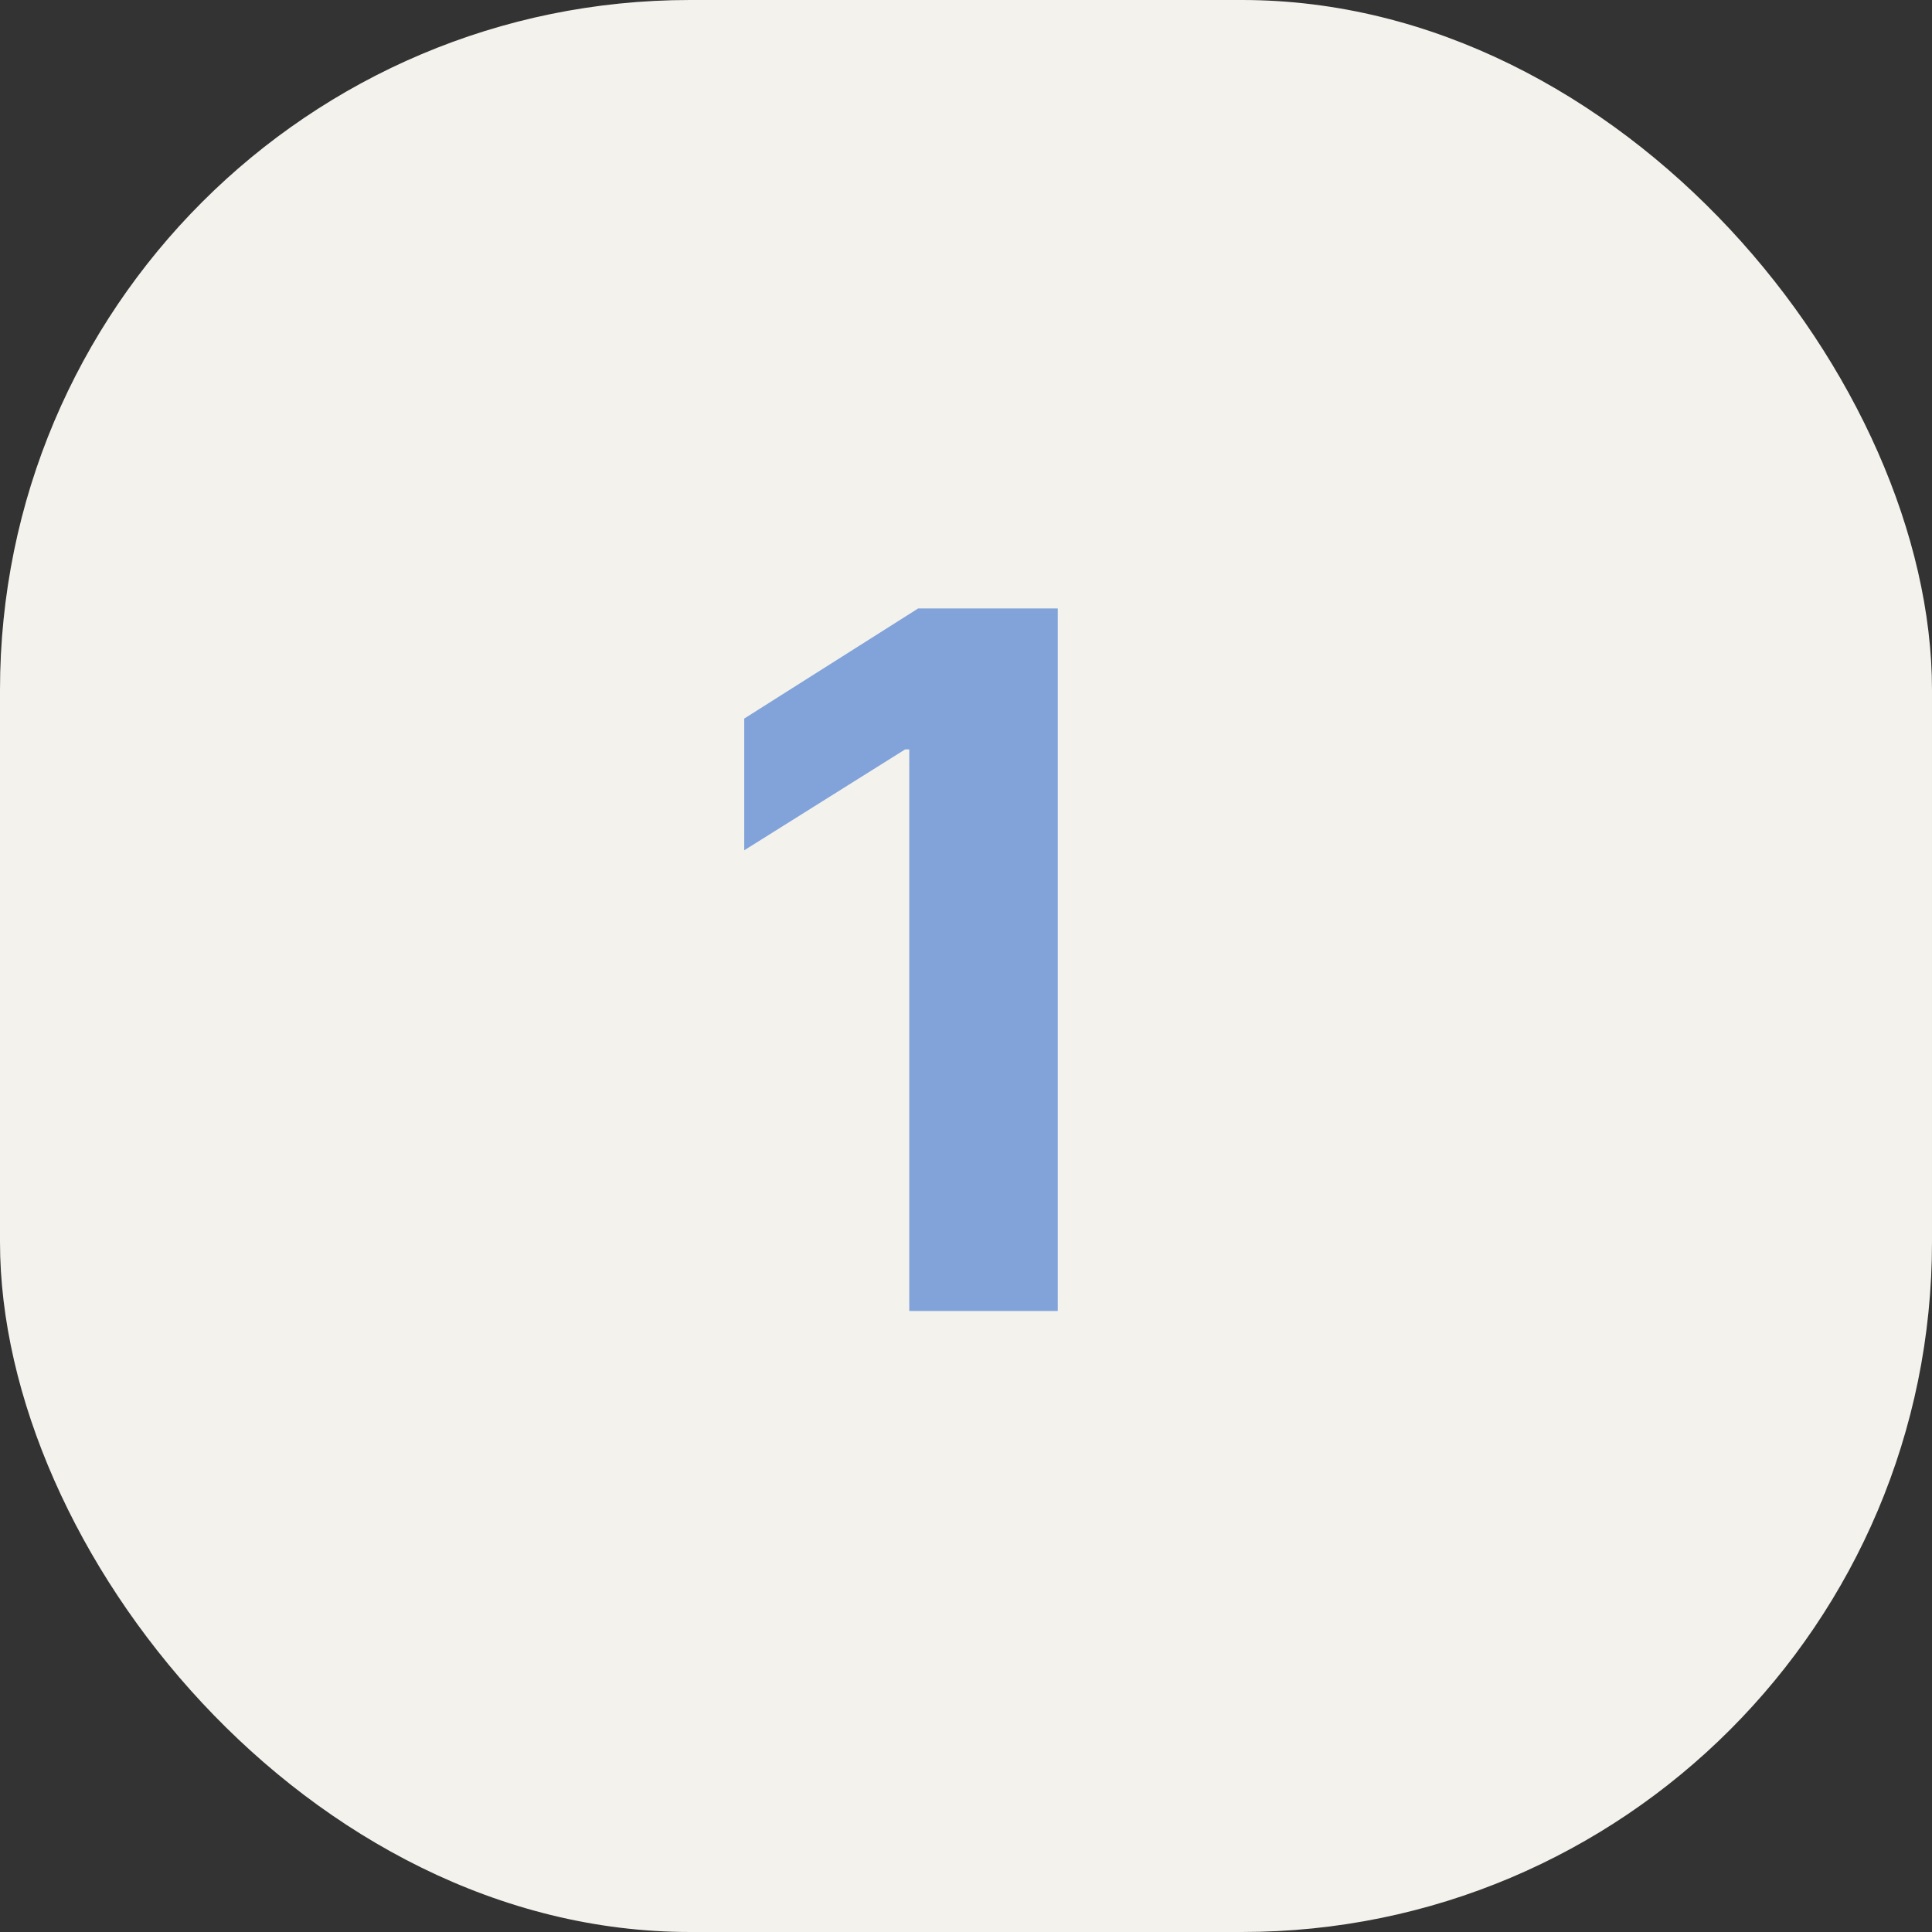 <?xml version="1.0" encoding="UTF-8"?> <svg xmlns="http://www.w3.org/2000/svg" width="28" height="28" viewBox="0 0 28 28" fill="none"><rect x="0" y="0" width="28" height="28" fill="#333333" stroke="none"/><rect width="28" height="28" rx="10" fill="#F4F2ED"></rect><path d="M15.33 8.818V19H13.178V10.861H13.118L10.786 12.323V10.414L13.307 8.818H15.33Z" fill="#81A3DA"></path></svg> 